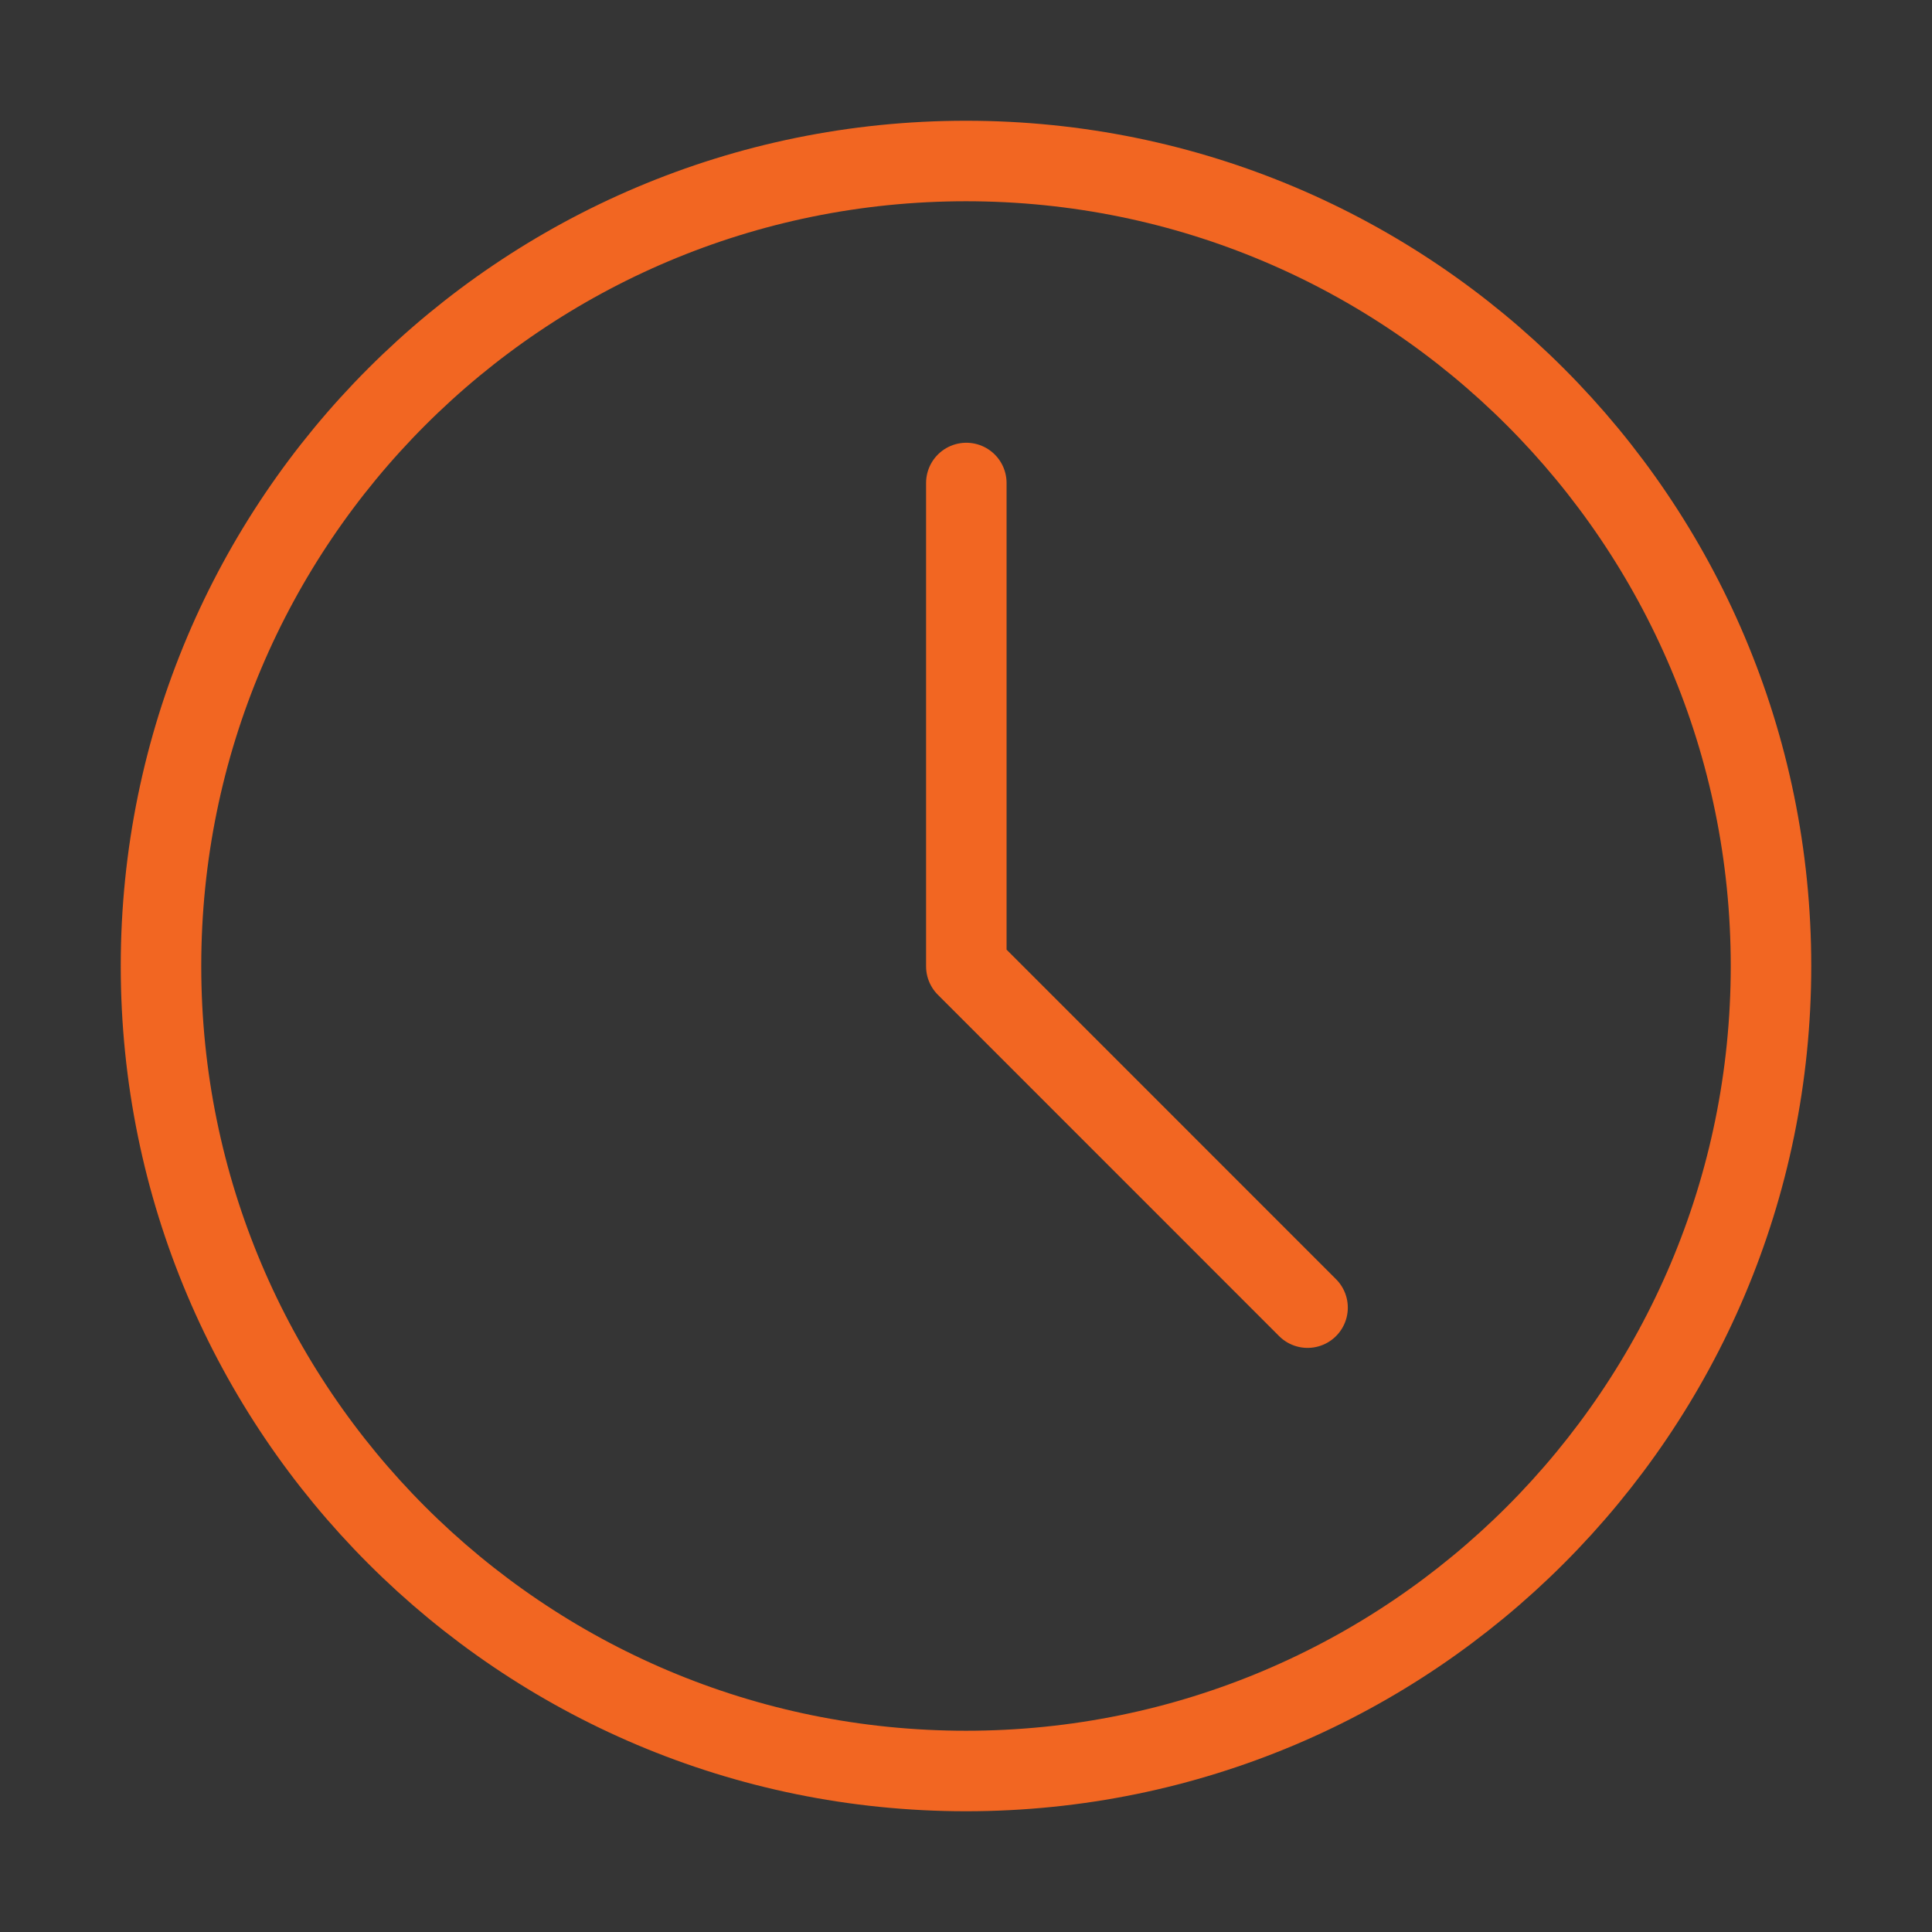<svg width="24" height="24" viewBox="0 0 24 24" fill="none" xmlns="http://www.w3.org/2000/svg">
<rect x="0" y="0" width="24" height="24" fill="#333333" stroke="none"/>
<g clip-path="url(#clip0_126_36)">
<path d="M24 0H0V24H24V0Z" fill="white" fill-opacity="0.01"/>
<path d="M12 22C17.523 22 22 17.523 22 12C22 6.477 17.523 2 12 2C6.477 2 2 6.477 2 12C2 17.523 6.477 22 12 22Z" stroke="#F26622" stroke-linejoin="round"/>
<path d="M12.004 6L12.004 12.004L16.243 16.244" stroke="#F26622" stroke-linecap="round" stroke-linejoin="round"/>
</g>
<defs>
<clipPath id="clip0_126_36">
<rect width="24" height="24" fill="white"/>
</clipPath>
</defs>
</svg>
